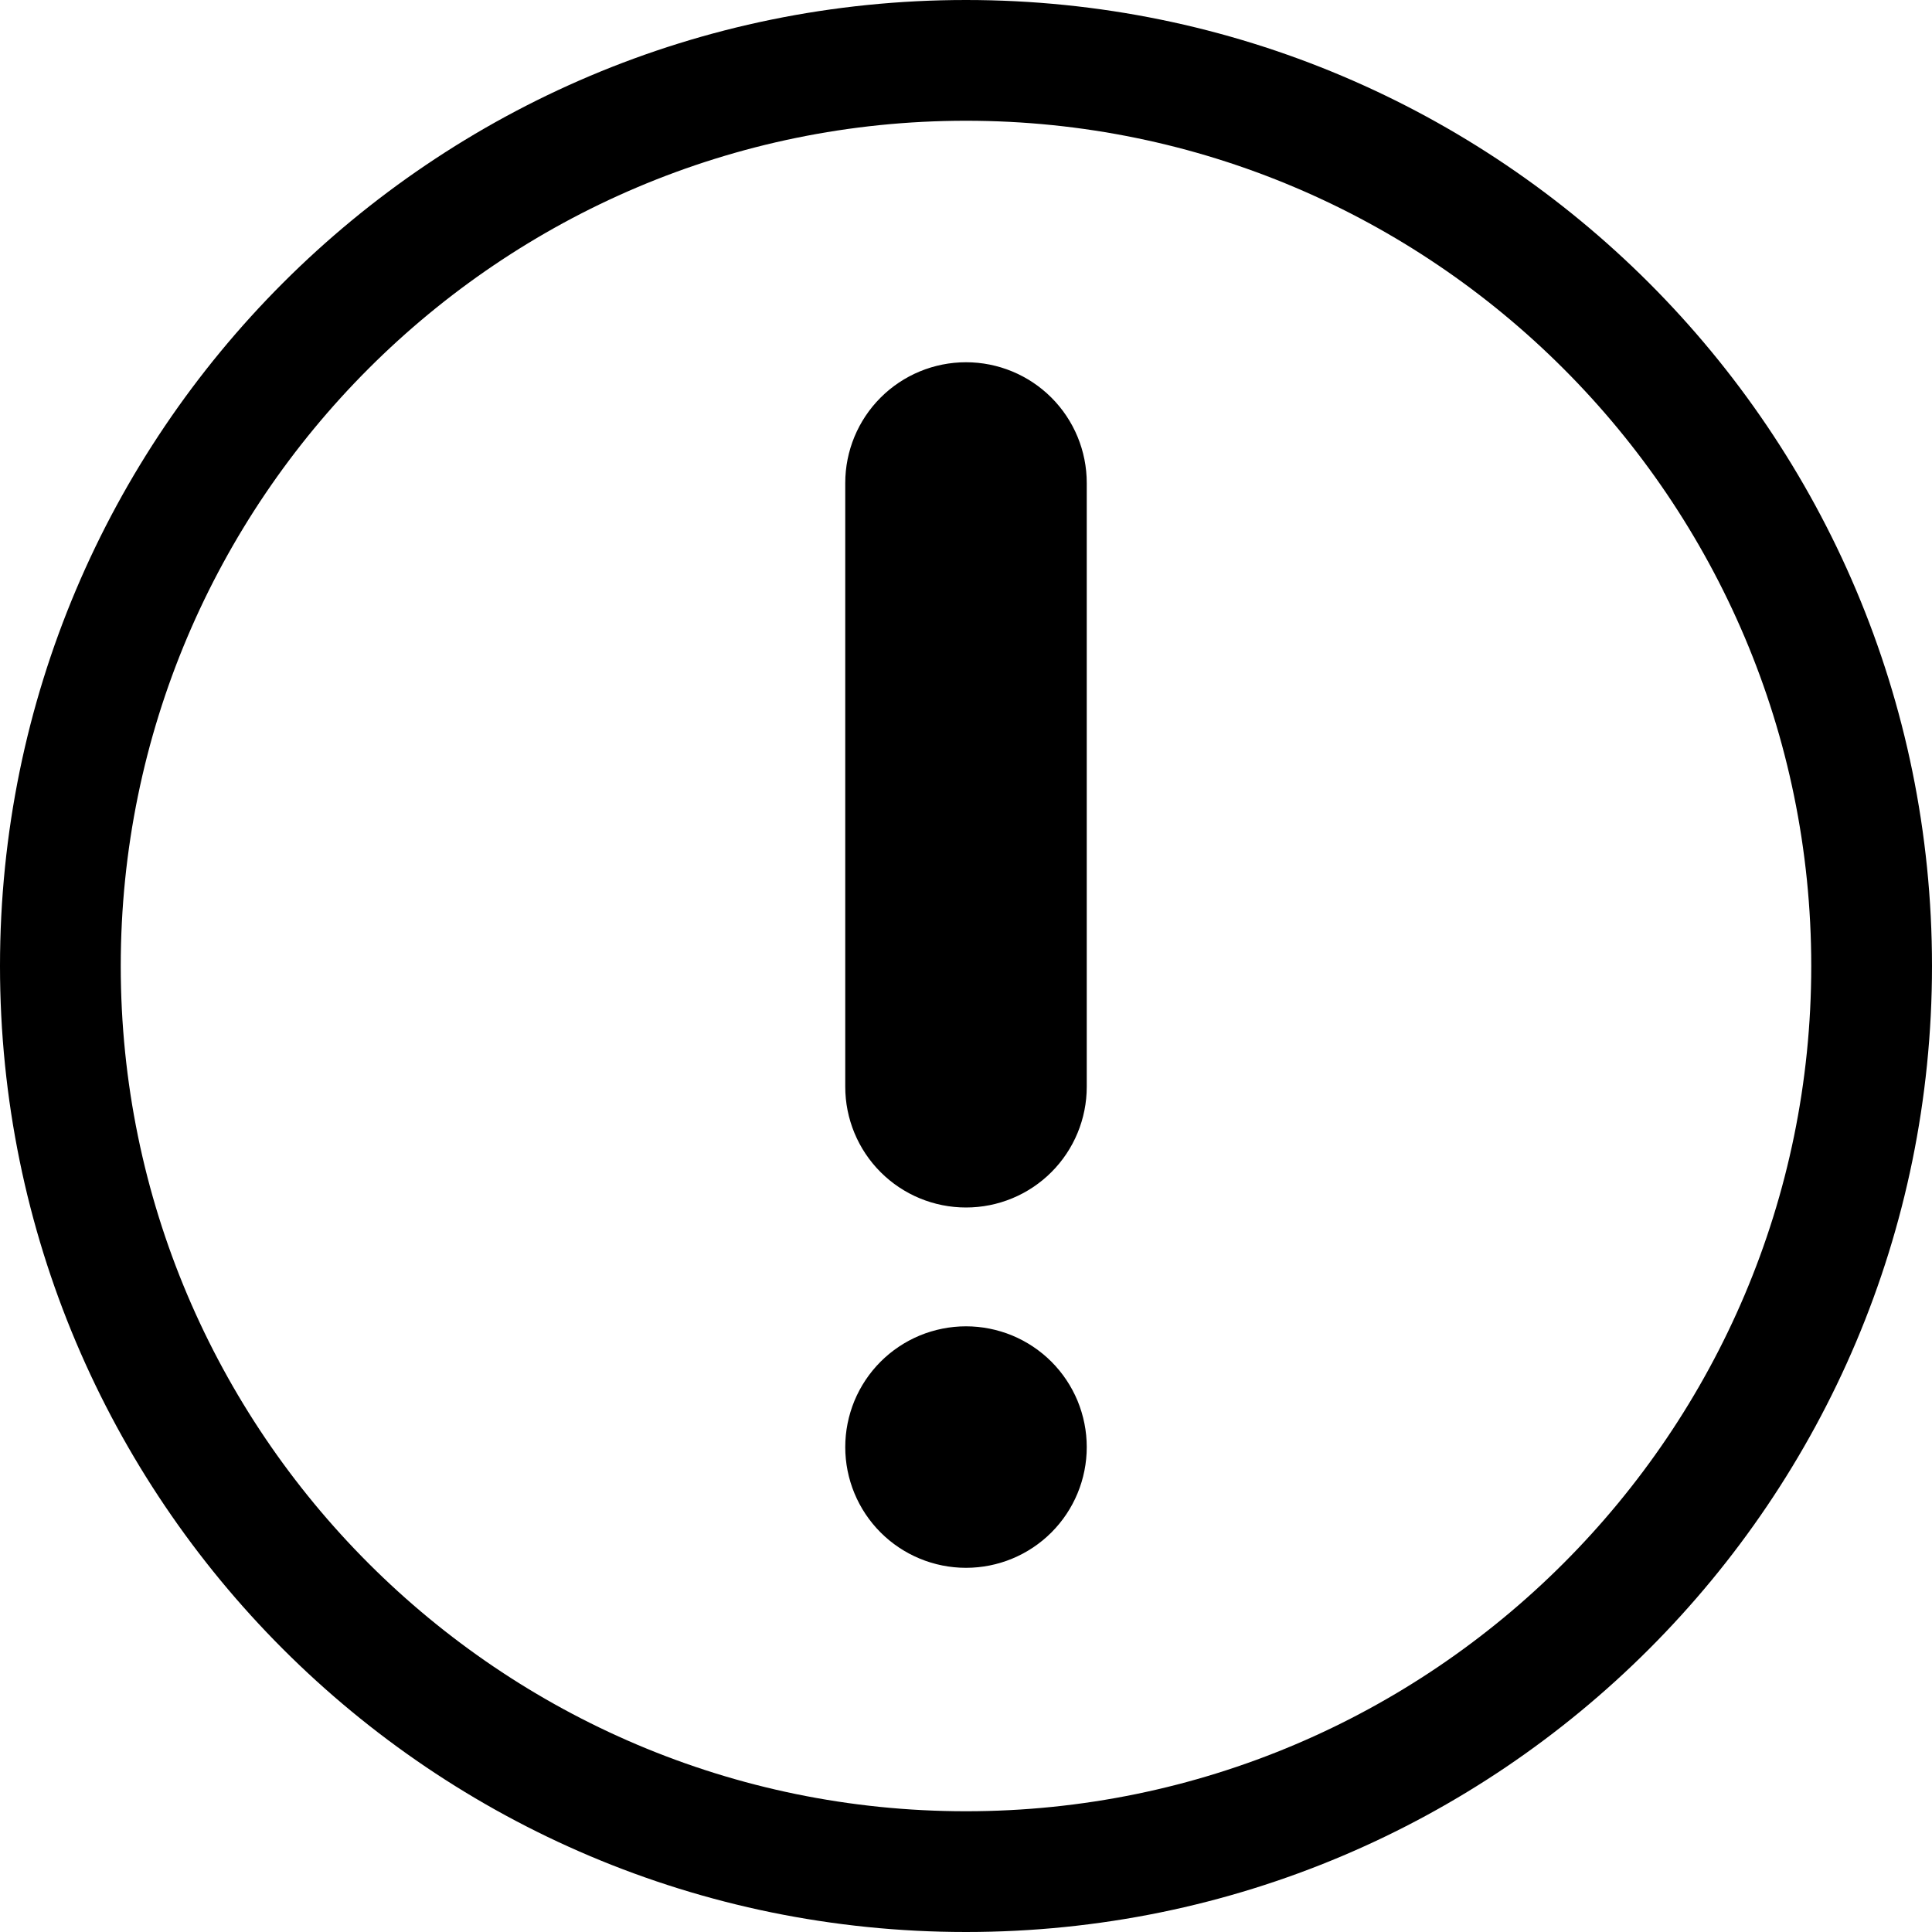 <svg width="40" height="40" viewBox="0 0 40 40" fill="none" xmlns="http://www.w3.org/2000/svg">
<g clip-path="url(#clip0_30_3957)">
<path d="M20 0C8.955 0 0 8.955 0 20C0 31.045 8.955 40 20 40C31.045 40 40 31.045 40 20C40 8.955 31.045 0 20 0ZM20 37.5C10.35 37.5 2.5 29.65 2.5 20C2.5 10.35 10.35 2.5 20 2.5C29.65 2.5 37.5 10.35 37.5 20C37.5 29.65 29.65 37.5 20 37.5ZM20 7.5C19.337 7.5 18.701 7.763 18.232 8.232C17.763 8.701 17.5 9.337 17.5 10V22.5C17.5 23.163 17.763 23.799 18.232 24.268C18.701 24.737 19.337 25 20 25C20.663 25 21.299 24.737 21.768 24.268C22.237 23.799 22.5 23.163 22.5 22.5V10C22.5 9.337 22.237 8.701 21.768 8.232C21.299 7.763 20.663 7.5 20 7.5ZM17.5 29.96C17.5 30.623 17.763 31.259 18.232 31.728C18.701 32.197 19.337 32.46 20 32.46C20.663 32.46 21.299 32.197 21.768 31.728C22.237 31.259 22.5 30.623 22.5 29.96C22.5 29.632 22.435 29.307 22.31 29.003C22.184 28.7 22 28.424 21.768 28.192C21.536 27.96 21.26 27.776 20.957 27.65C20.653 27.525 20.328 27.46 20 27.46C19.672 27.46 19.347 27.525 19.043 27.65C18.74 27.776 18.464 27.96 18.232 28.192C18 28.424 17.816 28.7 17.69 29.003C17.565 29.307 17.5 29.632 17.5 29.96Z" fill="black"/>
</g>
<defs>
<clipPath id="clip0_30_3957">
<rect width="40" height="40" fill="white"/>
</clipPath>
</defs>
</svg>
